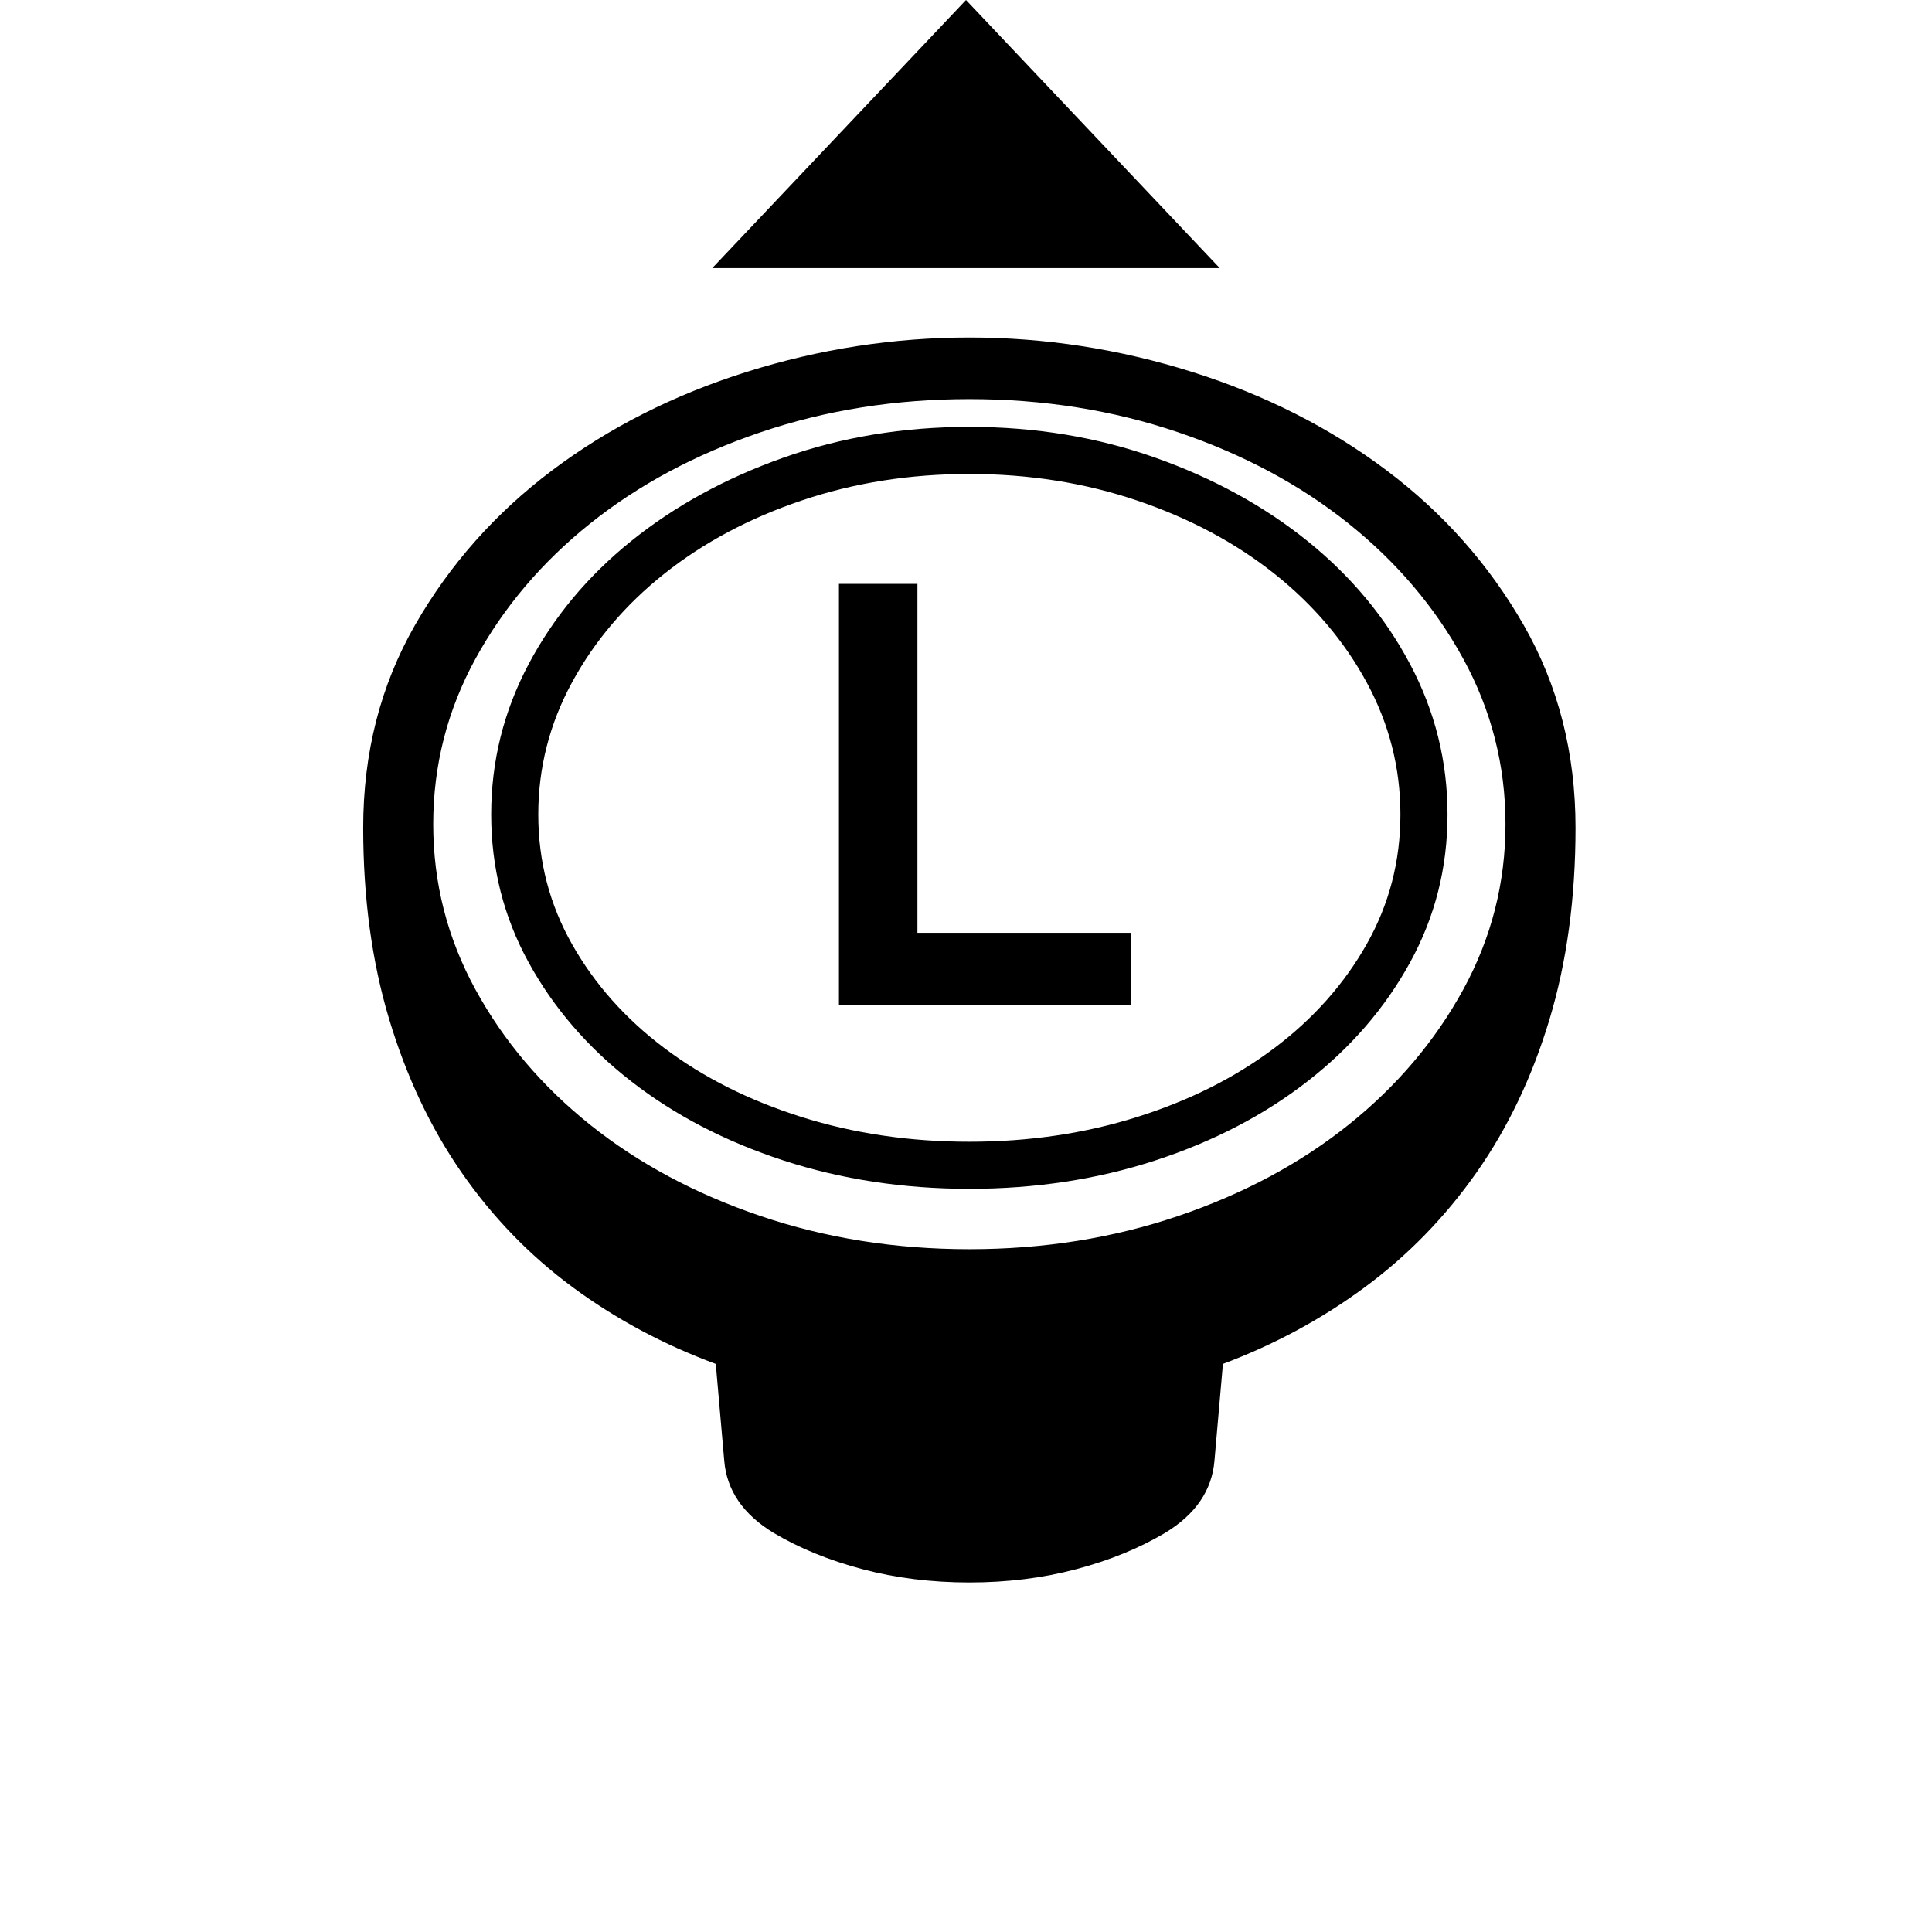 <?xml version="1.0" encoding="UTF-8" standalone="no"?>
<svg
   version="1.1"
   viewBox="-10 0 1600 1600"
   id="svg1"
   width="128"
   height="128"
   xmlns="http://www.w3.org/2000/svg"
   xmlns:svg="http://www.w3.org/2000/svg">
  <defs
     id="defs1" />
  <path
     fill="currentColor"
     d="m 1294.774,685.53 q 0,87 -21.5,158.5 -21.5,71.5 -60.5,127 -39,55.5 -92.5,95 -53.5,39.5 -117.5,63.5 l -7,80 q -3,37 -41,60 -32,19 -73.5,30 -41.5,11 -88.5,11 -47,0 -88.5,-11 -41.5,-11 -73.5,-30 -38,-23 -41,-60 l -7,-80 q -65,-24 -118.5,-63.5 -53.5,-39.5 -92,-95 -38.5,-55.5 -60,-127 -21.5,-71.5 -21.5,-158.5 0,-93 43,-168 43,-75 113.5,-128 70.5,-53 161,-81.5 90.5,-28.5 184.5,-28.5 94,0 184.5,28.5 90.5,28.5 161,81.5 70.5,53 113.5,128 43,75 43,168 z M 792.774,1034.53 q 92,0 173,-27.5 81,-27.5 141,-75.5 60,-48 95,-112 35,-64 35,-137 0,-73 -35,-137 -35,-64 -95,-112 -60,-48 -141,-75.5 -81,-27.5 -173,-27.5 -92,0 -173,27.5 -81,27.5 -141,75.5 -60,48 -95,112 -35,64 -35,137 0,73 35,137 35,64 95,112 60,48 141,75.5 81,27.5 173,27.5 z m 0,-50 q -82,0 -154,-23.5 -72,-23.5 -126,-65.5 -54,-42 -85,-98.5 -31,-56.5 -31,-122.5 0,-66 31,-124.5 31,-58.5 85,-102 54,-43.5 126,-69 72,-25.5 154,-25.5 82,0 154,25.5 72,25.5 126,69 54,43.5 85,102 31,58.5 31,124.5 0,66 -31,122.5 -31,56.5 -85,98.5 -54,42 -126,65.5 -72,23.5 -154,23.5 z m 0,-592 q -74,0 -139,22 -65,22 -113.5,60.5 -48.5,38.5 -76.5,90 -28,51.5 -28,109.5 0,58 28,107.5 28,49.5 76.5,86 48.5,36.5 113.5,57 65,20.5 139,20.5 74,0 139,-20.5 65,-20.5 113.5,-57 48.5,-36.5 76.5,-86 28,-49.5 28,-107.5 0,-58 -28,-109.5 -28,-51.5 -76.5,-90 -48.5,-38.5 -113.5,-60.5 -65,-22 -139,-22 z m 134,440 h -242 v -349 h 65 v 289 h 177 z"
     id="path1" />
  <path
     class="cls-1"
     d="M 874.056,222.045 H 1000.145 L 790.004,0 579.852,222.045 h 126.089 z"
     id="path1-4-94"
     style="fill:#000000;fill-opacity:1;stroke-width:0px" />
</svg>
